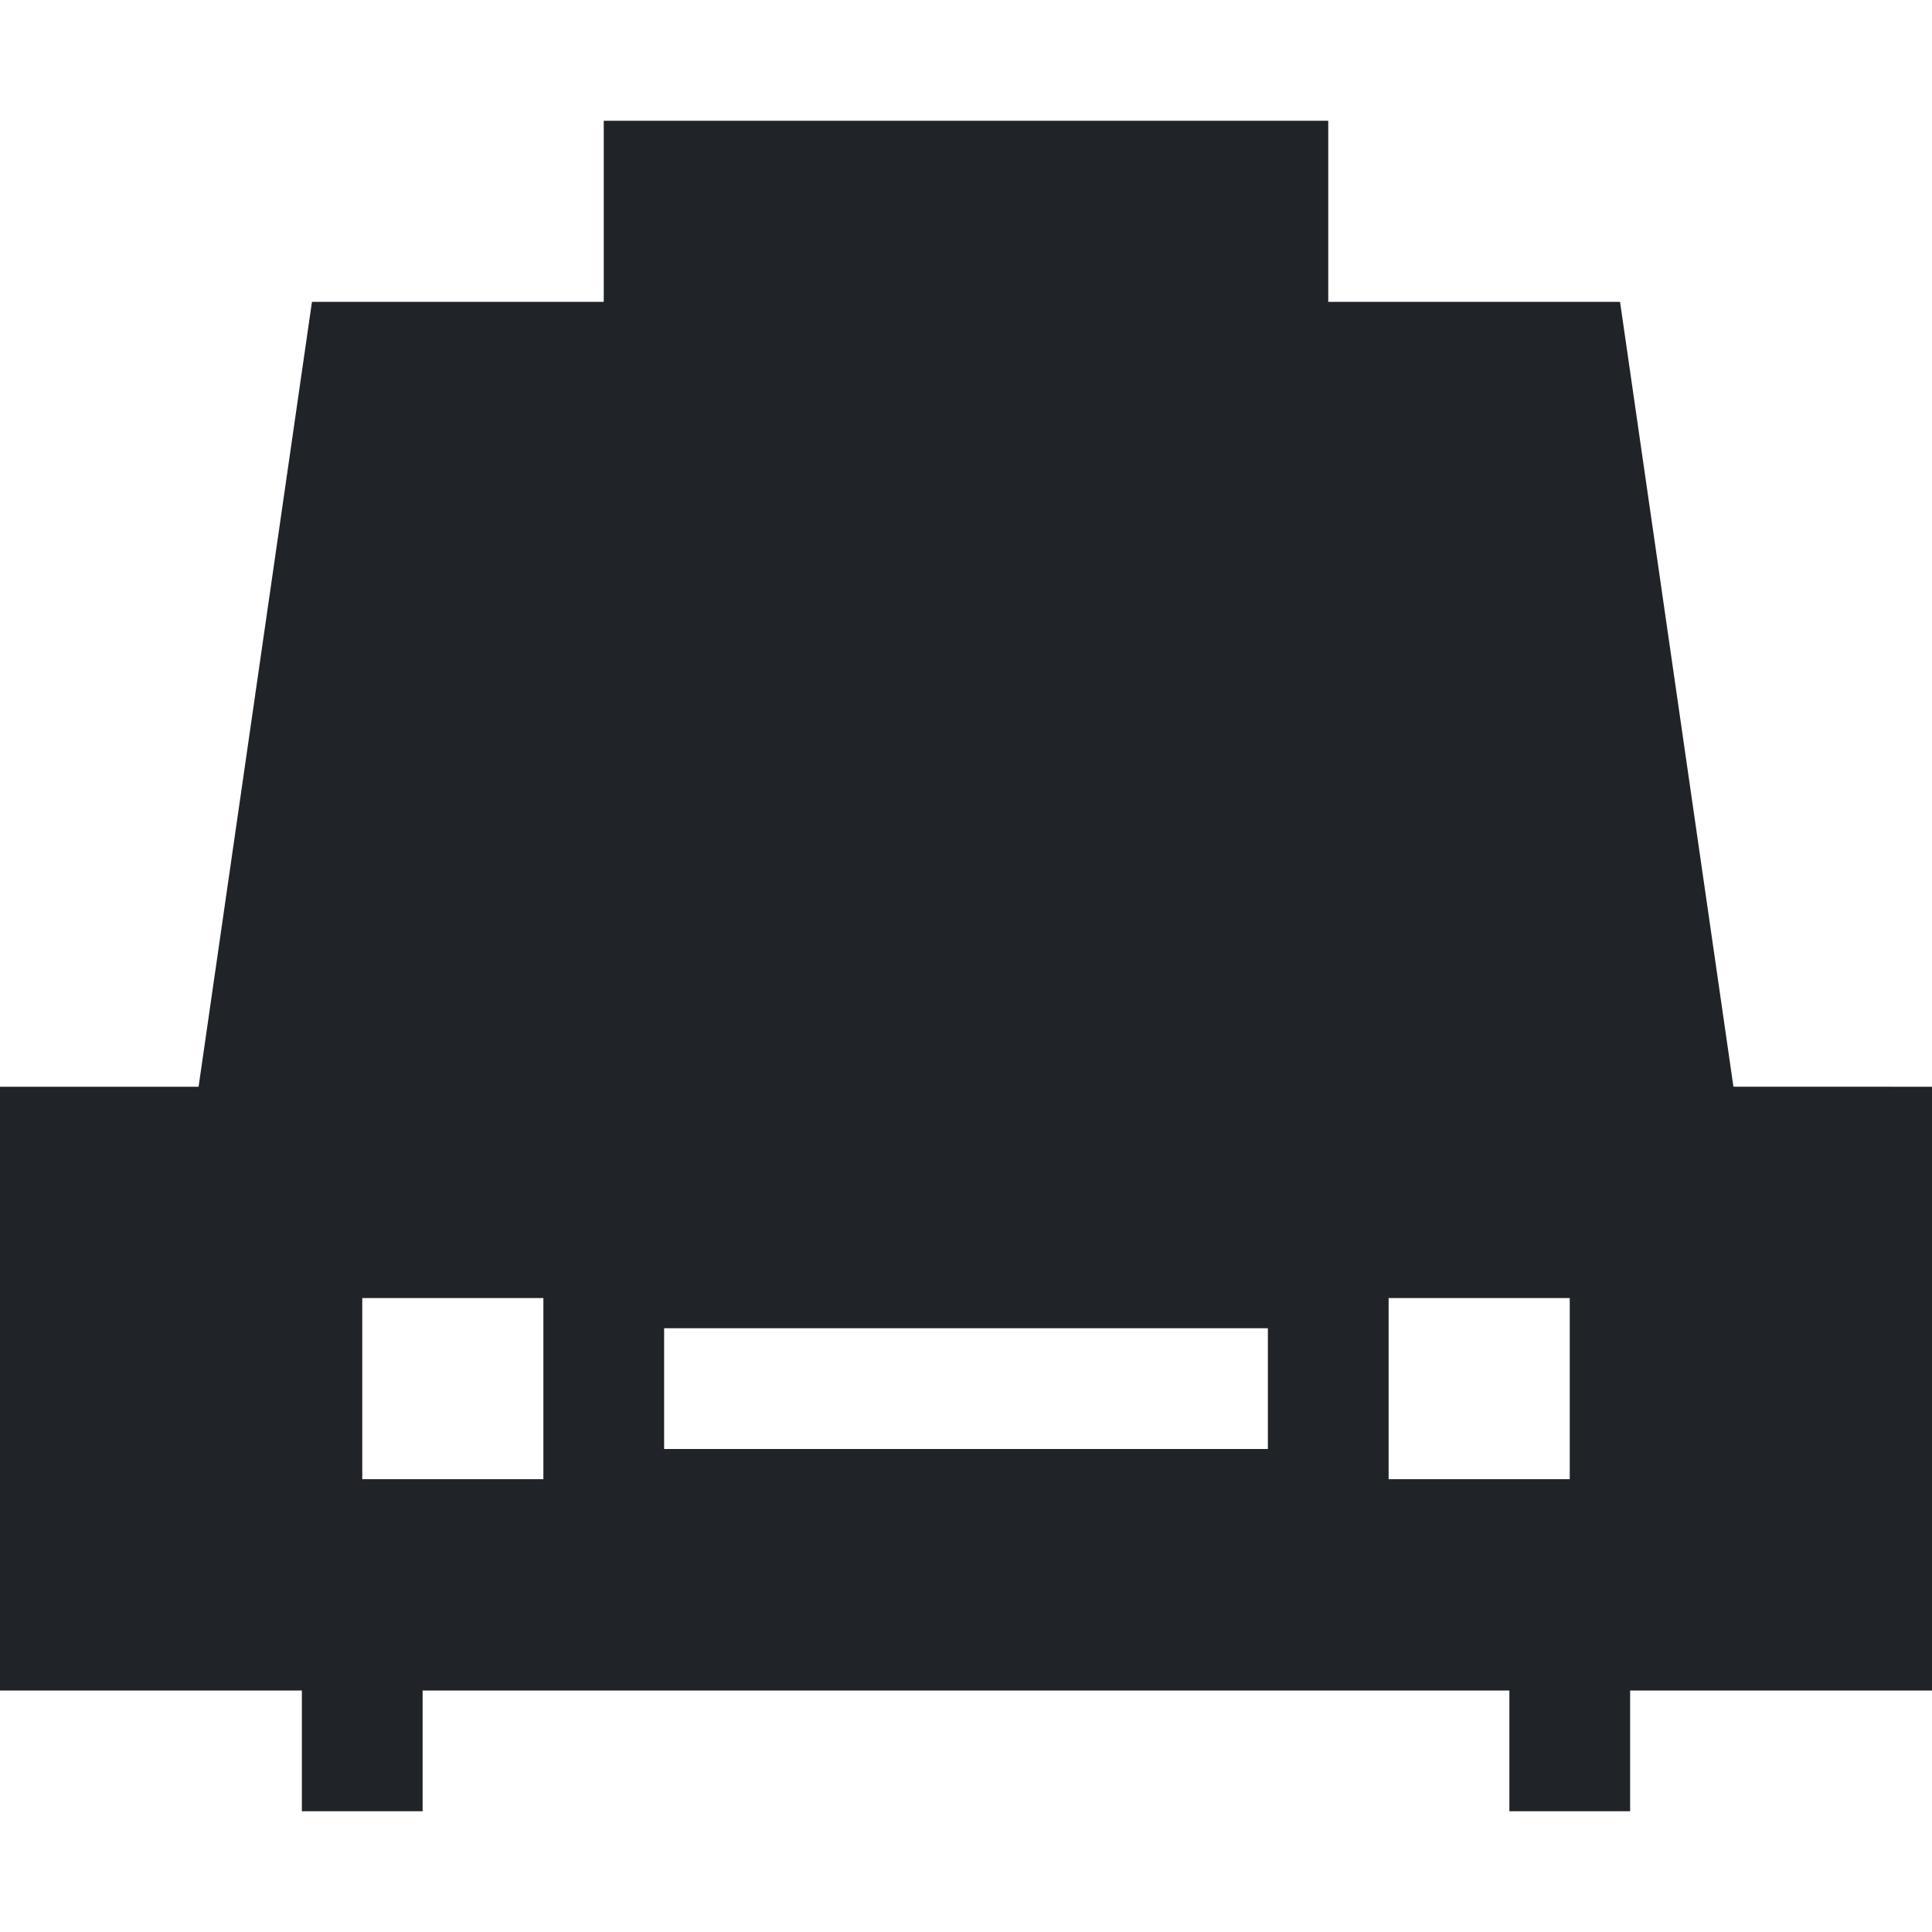 <?xml version="1.0" encoding="utf-8"?><!-- Скачано с сайта svg4.ru / Downloaded from svg4.ru -->
<svg width="800px" height="800px" viewBox="0 0 32 32" xmlns="http://www.w3.org/2000/svg">
<g fill="none" fill-rule="evenodd">
<path d="m0 0h32v32h-32z"/>
<path d="m22 2v3h4.833l1.878 12.999 3.289.001v10h-5v2h-2v-2h-18v2h-2v-2h-5v-10h3.289l1.878-13h4.833v-3zm4 19.5h-3v3h3zm-17 0h-3v3h3zm12 .5h-10v2h10z" fill="#202327"/>
</g>
</svg>